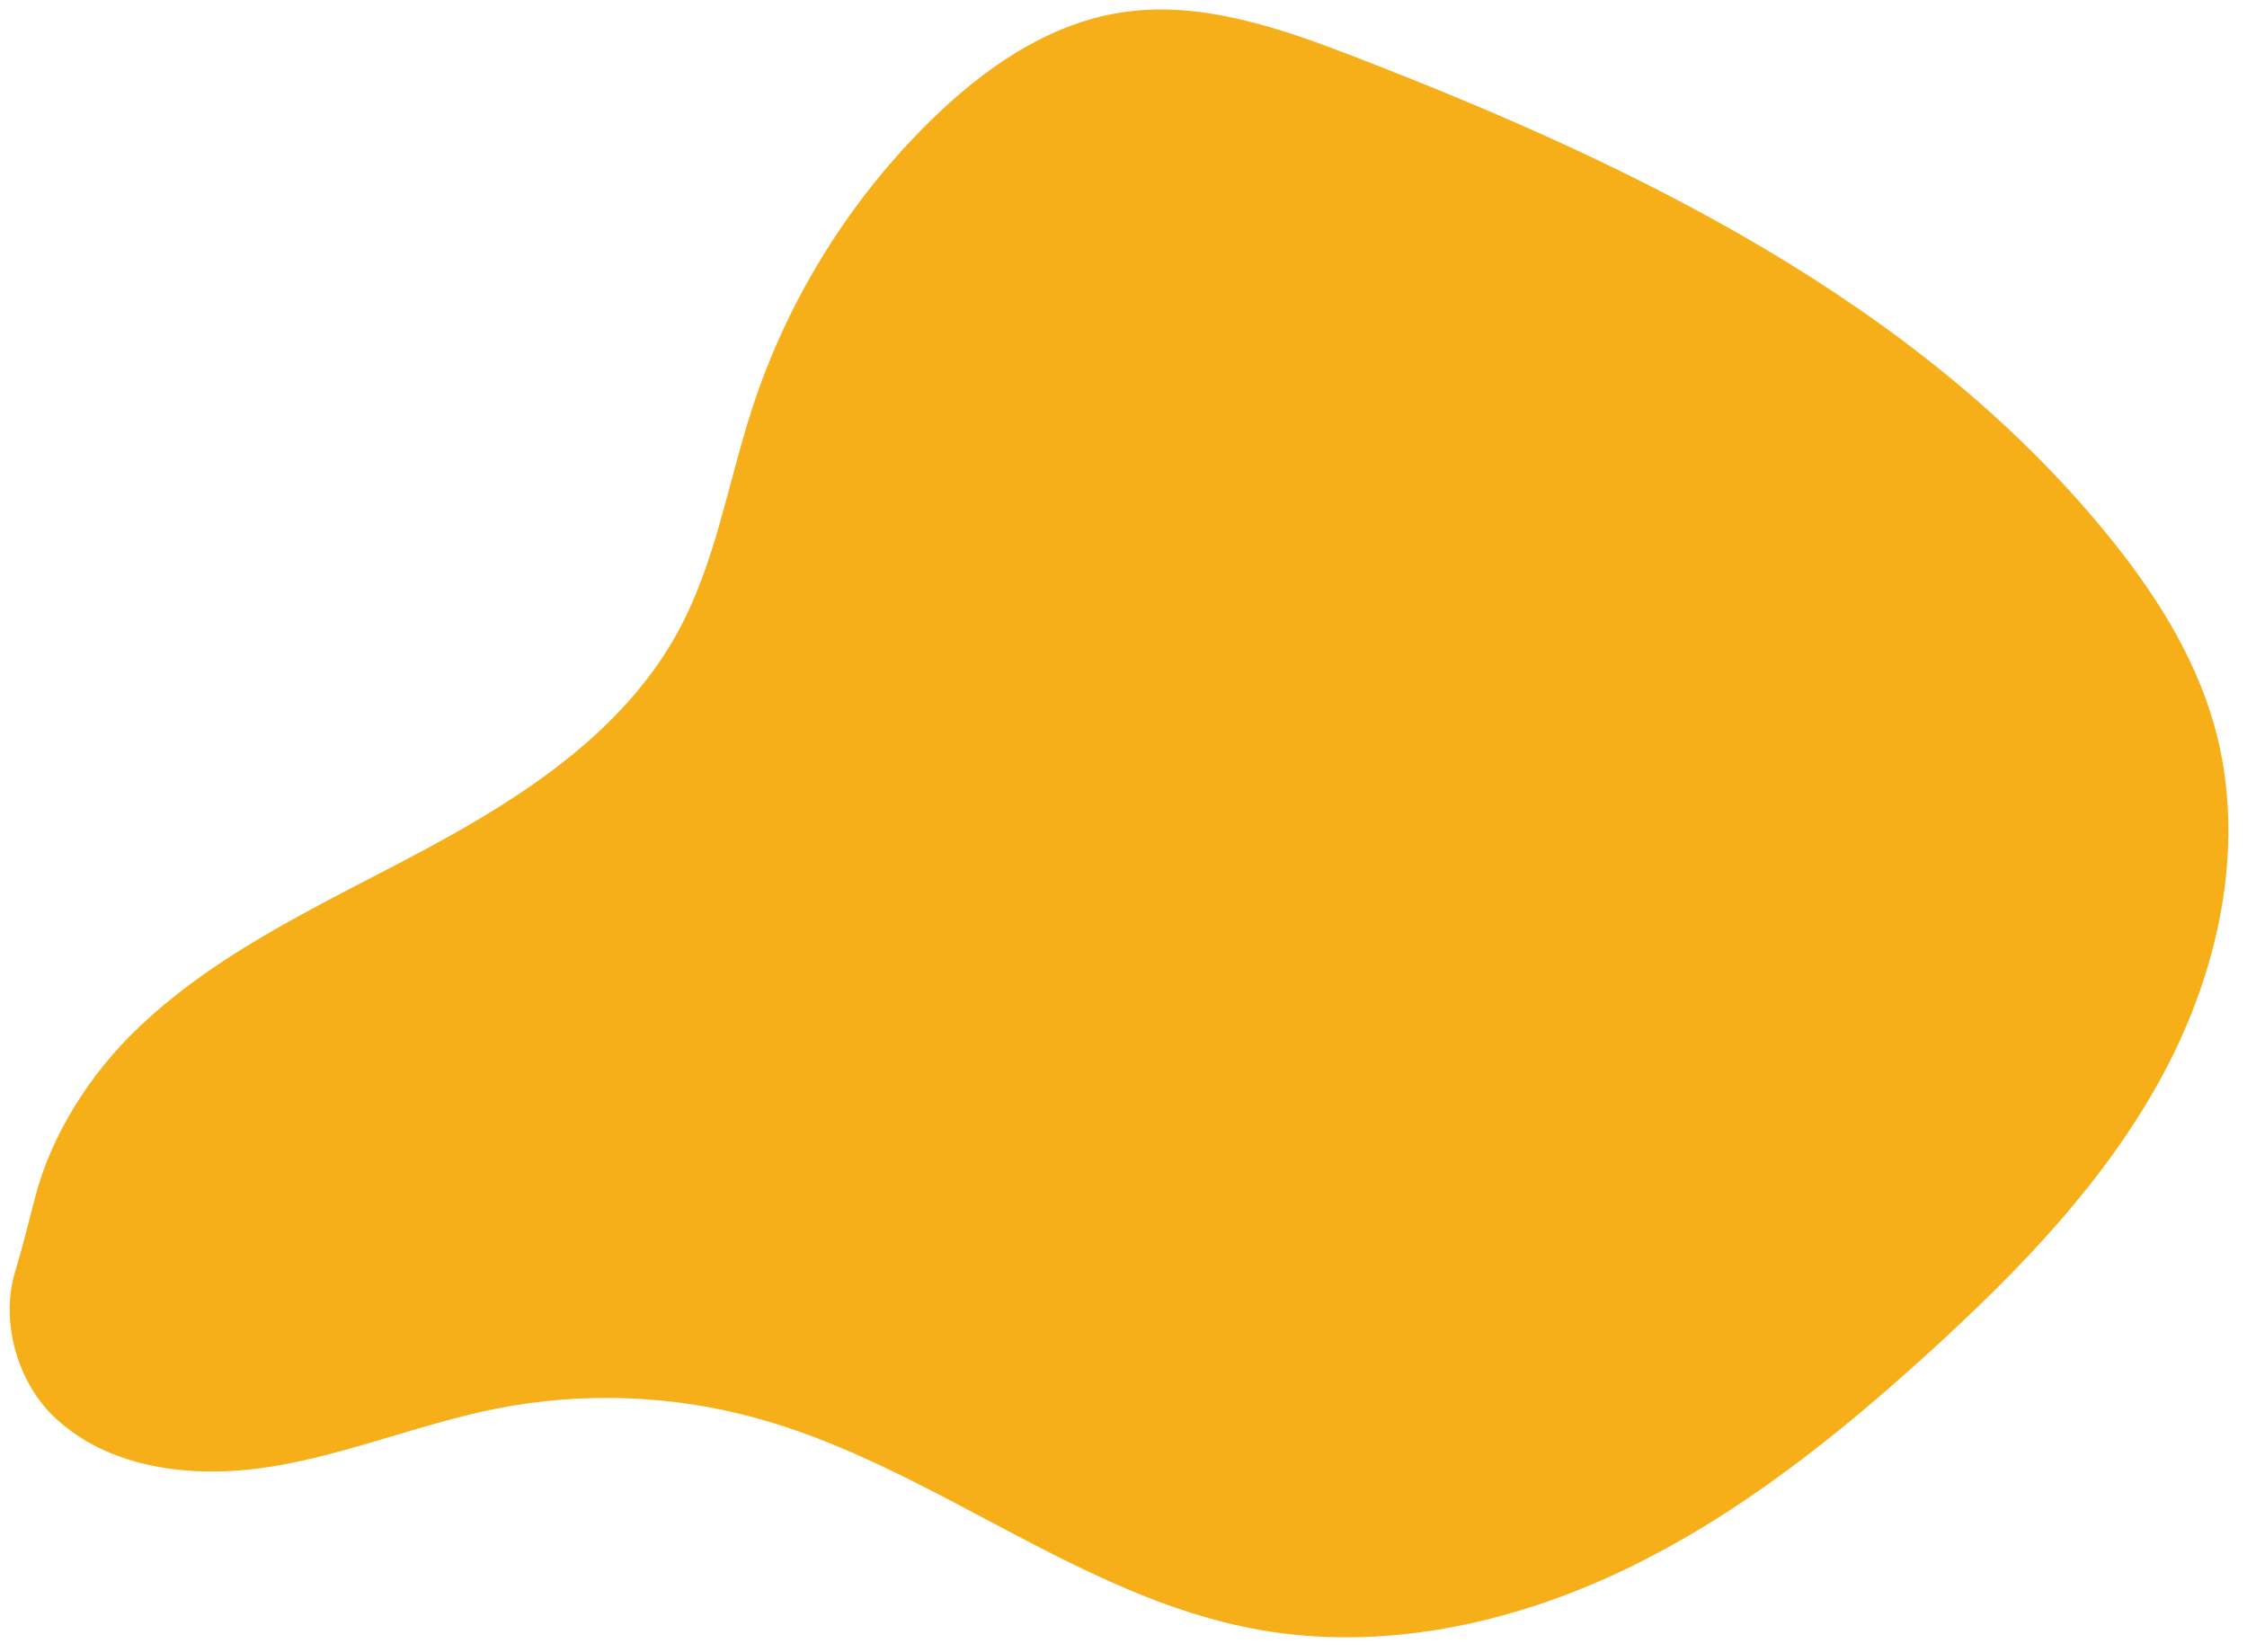 <?xml version="1.0" encoding="UTF-8" standalone="no"?><svg xmlns="http://www.w3.org/2000/svg" xmlns:xlink="http://www.w3.org/1999/xlink" fill="#000000" height="262.3" preserveAspectRatio="xMidYMid meet" version="1" viewBox="76.2 114.3 356.8 262.3" width="356.8" zoomAndPan="magnify"><g><g id="change1_1"><path d="M410.54,198.84c7.48,9.11,14.04,19.24,17.25,30.58c5.21,18.46,0.94,38.66-8.16,55.55 c-9.1,16.9-22.68,30.92-36.86,43.85c-14.78,13.47-30.59,26.11-48.63,34.74c-18.03,8.63-38.56,13.05-58.23,9.49 c-28.46-5.14-51.78-25.95-79.67-33.59c-13.36-3.67-27.58-4.18-41.18-1.49c-11.94,2.36-23.32,7.13-35.33,9.14 s-25.47,0.77-34.49-7.4c-6.36-5.75-9.03-15.65-6.63-23.52c1.18-3.87,2.13-7.81,3.15-11.73c2.64-10.16,8.82-19.76,16.5-27.06 c12.97-12.34,29.7-19.77,45.48-28.24c15.78-8.46,31.55-18.83,40.12-34.56c5.98-10.97,7.92-23.6,11.79-35.48 c5.59-17.16,15.36-32.93,28.23-45.58c8.41-8.27,18.58-15.4,30.23-17.24c12.69-2,25.42,2.46,37.4,7.09 C335.83,140.51,380.4,162.1,410.54,198.84z" fill="#f7af19"/></g></g></svg>